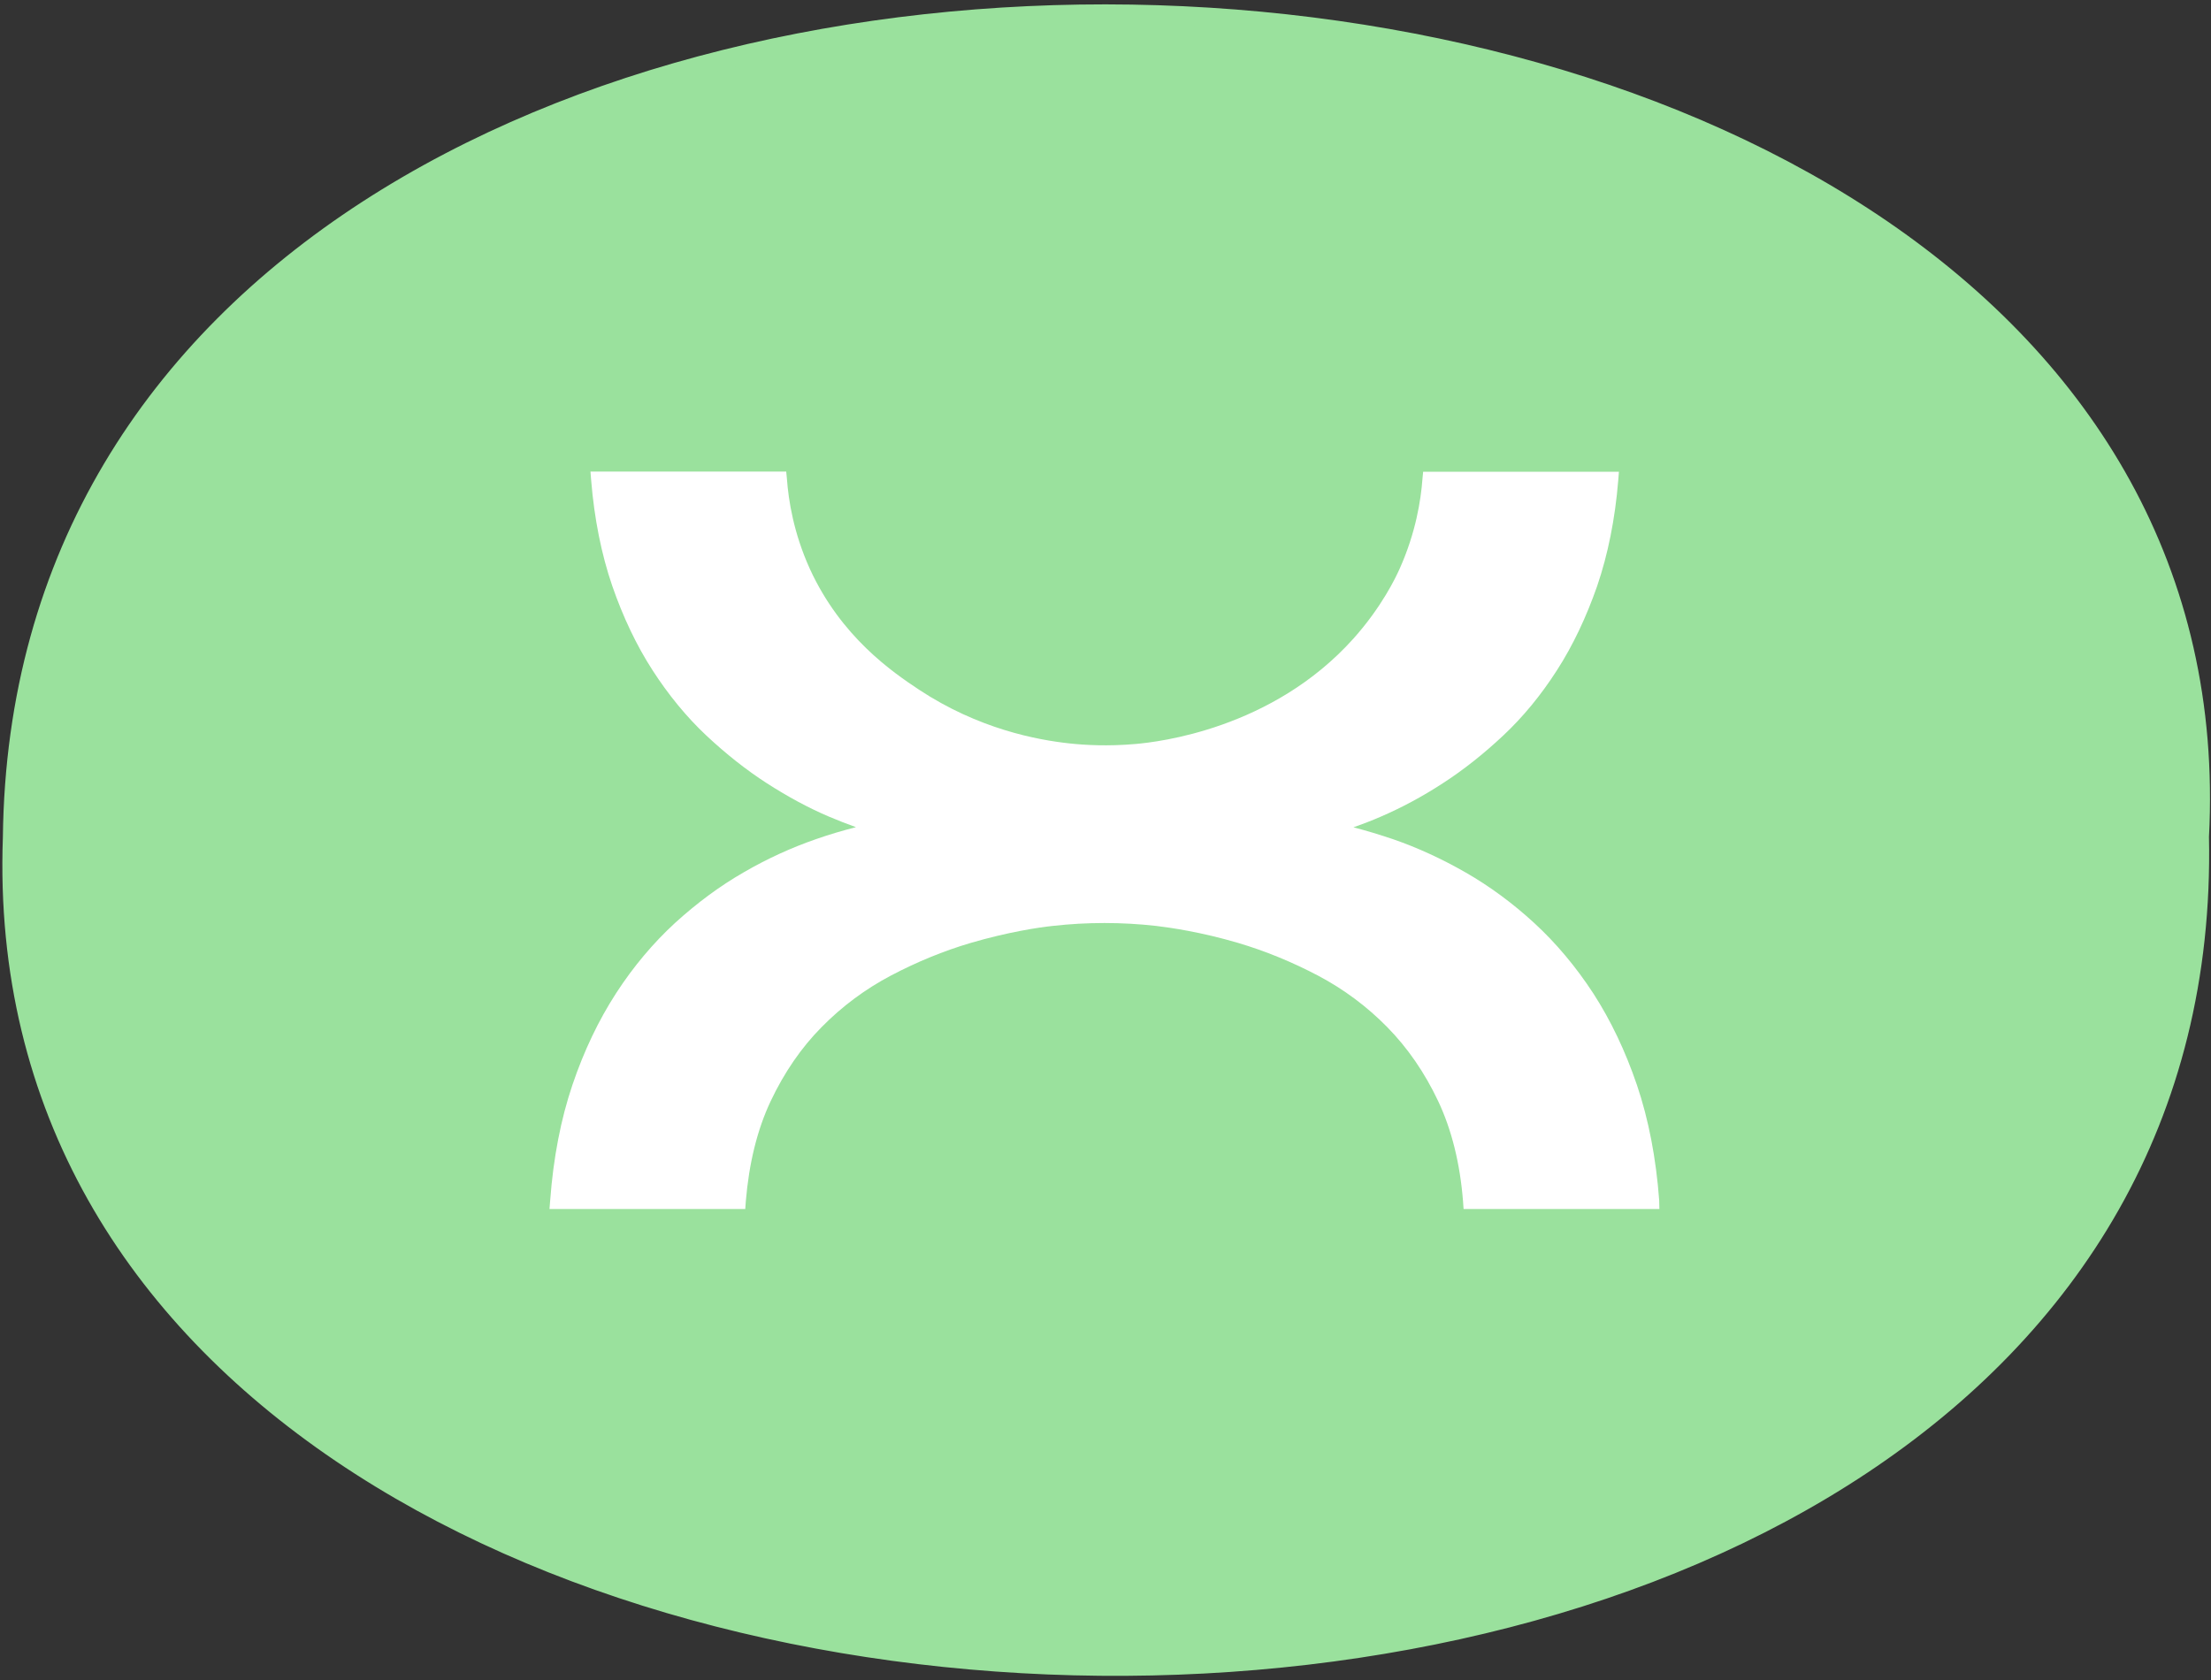 <?xml version="1.0" encoding="UTF-8"?> <svg xmlns="http://www.w3.org/2000/svg" width="371" height="282" viewBox="0 0 371 282" fill="none"><rect x="0" y="0" width="371" height="282" fill="#333333" stroke="none"/><path fill-rule="evenodd" clip-rule="evenodd" d="M2.084 140.567C4.201 -49.691 378.346 -37.645 369.058 140.419C372.967 329.65 -4.468 322.423 2.084 140.567Z" fill="#9AE19D" stroke="#9AE19D" stroke-width="3.205" stroke-miterlimit="22.926"></path><path fill-rule="evenodd" clip-rule="evenodd" d="M278.409 201.472C277.88 194.332 276.617 187.838 274.677 182.108C272.738 176.407 270.269 171.235 267.362 166.741C264.452 162.273 261.102 158.279 257.459 154.929C253.816 151.579 249.937 148.728 245.94 146.436C241.942 144.145 237.859 142.264 233.775 140.854C231.513 140.091 229.307 139.414 227.104 138.855C228.604 138.326 230.132 137.738 231.688 137.064C235.097 135.594 238.592 133.743 242.06 131.481C245.529 129.248 248.935 126.543 252.226 123.459C255.547 120.345 258.574 116.67 261.247 112.498C263.921 108.355 266.185 103.566 268.007 98.335C269.799 93.075 271.005 87.141 271.534 80.647L271.652 79.177H238.799L238.681 80.411C238.417 83.965 237.563 89.432 234.831 95.514C234.213 96.895 231.862 101.862 227.102 107.179C213.467 122.401 194.251 124.544 190.519 124.867C185.847 125.278 181.998 125.044 179.529 124.778C174.005 124.19 164.162 122.339 154.171 115.727C149.792 112.818 141.125 106.913 135.894 95.482C133.162 89.459 132.31 83.992 132.044 80.379L131.926 79.145L99.078 79.148L99.196 80.617C99.725 87.111 100.929 93.048 102.724 98.306C104.545 103.566 106.807 108.326 109.483 112.469C112.156 116.611 115.184 120.313 118.504 123.43C121.795 126.514 125.204 129.219 128.67 131.451C132.138 133.684 135.604 135.564 139.043 137.034C140.631 137.711 142.156 138.296 143.626 138.826C141.453 139.384 139.217 140.029 136.955 140.825C132.872 142.235 128.786 144.086 124.791 146.407C120.793 148.699 116.916 151.578 113.271 154.899C109.628 158.249 106.278 162.214 103.368 166.712C100.459 171.206 97.99 176.351 96.053 182.078C94.113 187.808 92.851 194.302 92.321 201.442L92.203 202.912H125.054L125.143 201.65C125.672 195.275 127.053 189.603 129.315 184.813C131.577 180.023 134.457 175.821 137.866 172.383C141.275 168.914 145.181 166.007 149.472 163.743C153.821 161.451 158.316 159.6 162.899 158.249C169.129 156.428 174.183 155.662 176.652 155.399C182.411 154.751 188.228 154.751 193.988 155.399C196.456 155.692 201.539 156.428 207.74 158.249C212.294 159.6 216.82 161.451 221.167 163.743C225.457 166.005 229.366 168.914 232.773 172.383C236.182 175.851 239.062 180.023 241.324 184.813C243.586 189.603 244.997 195.275 245.496 201.65L245.585 202.912H278.439L278.409 201.472Z" fill="white"></path></svg> 